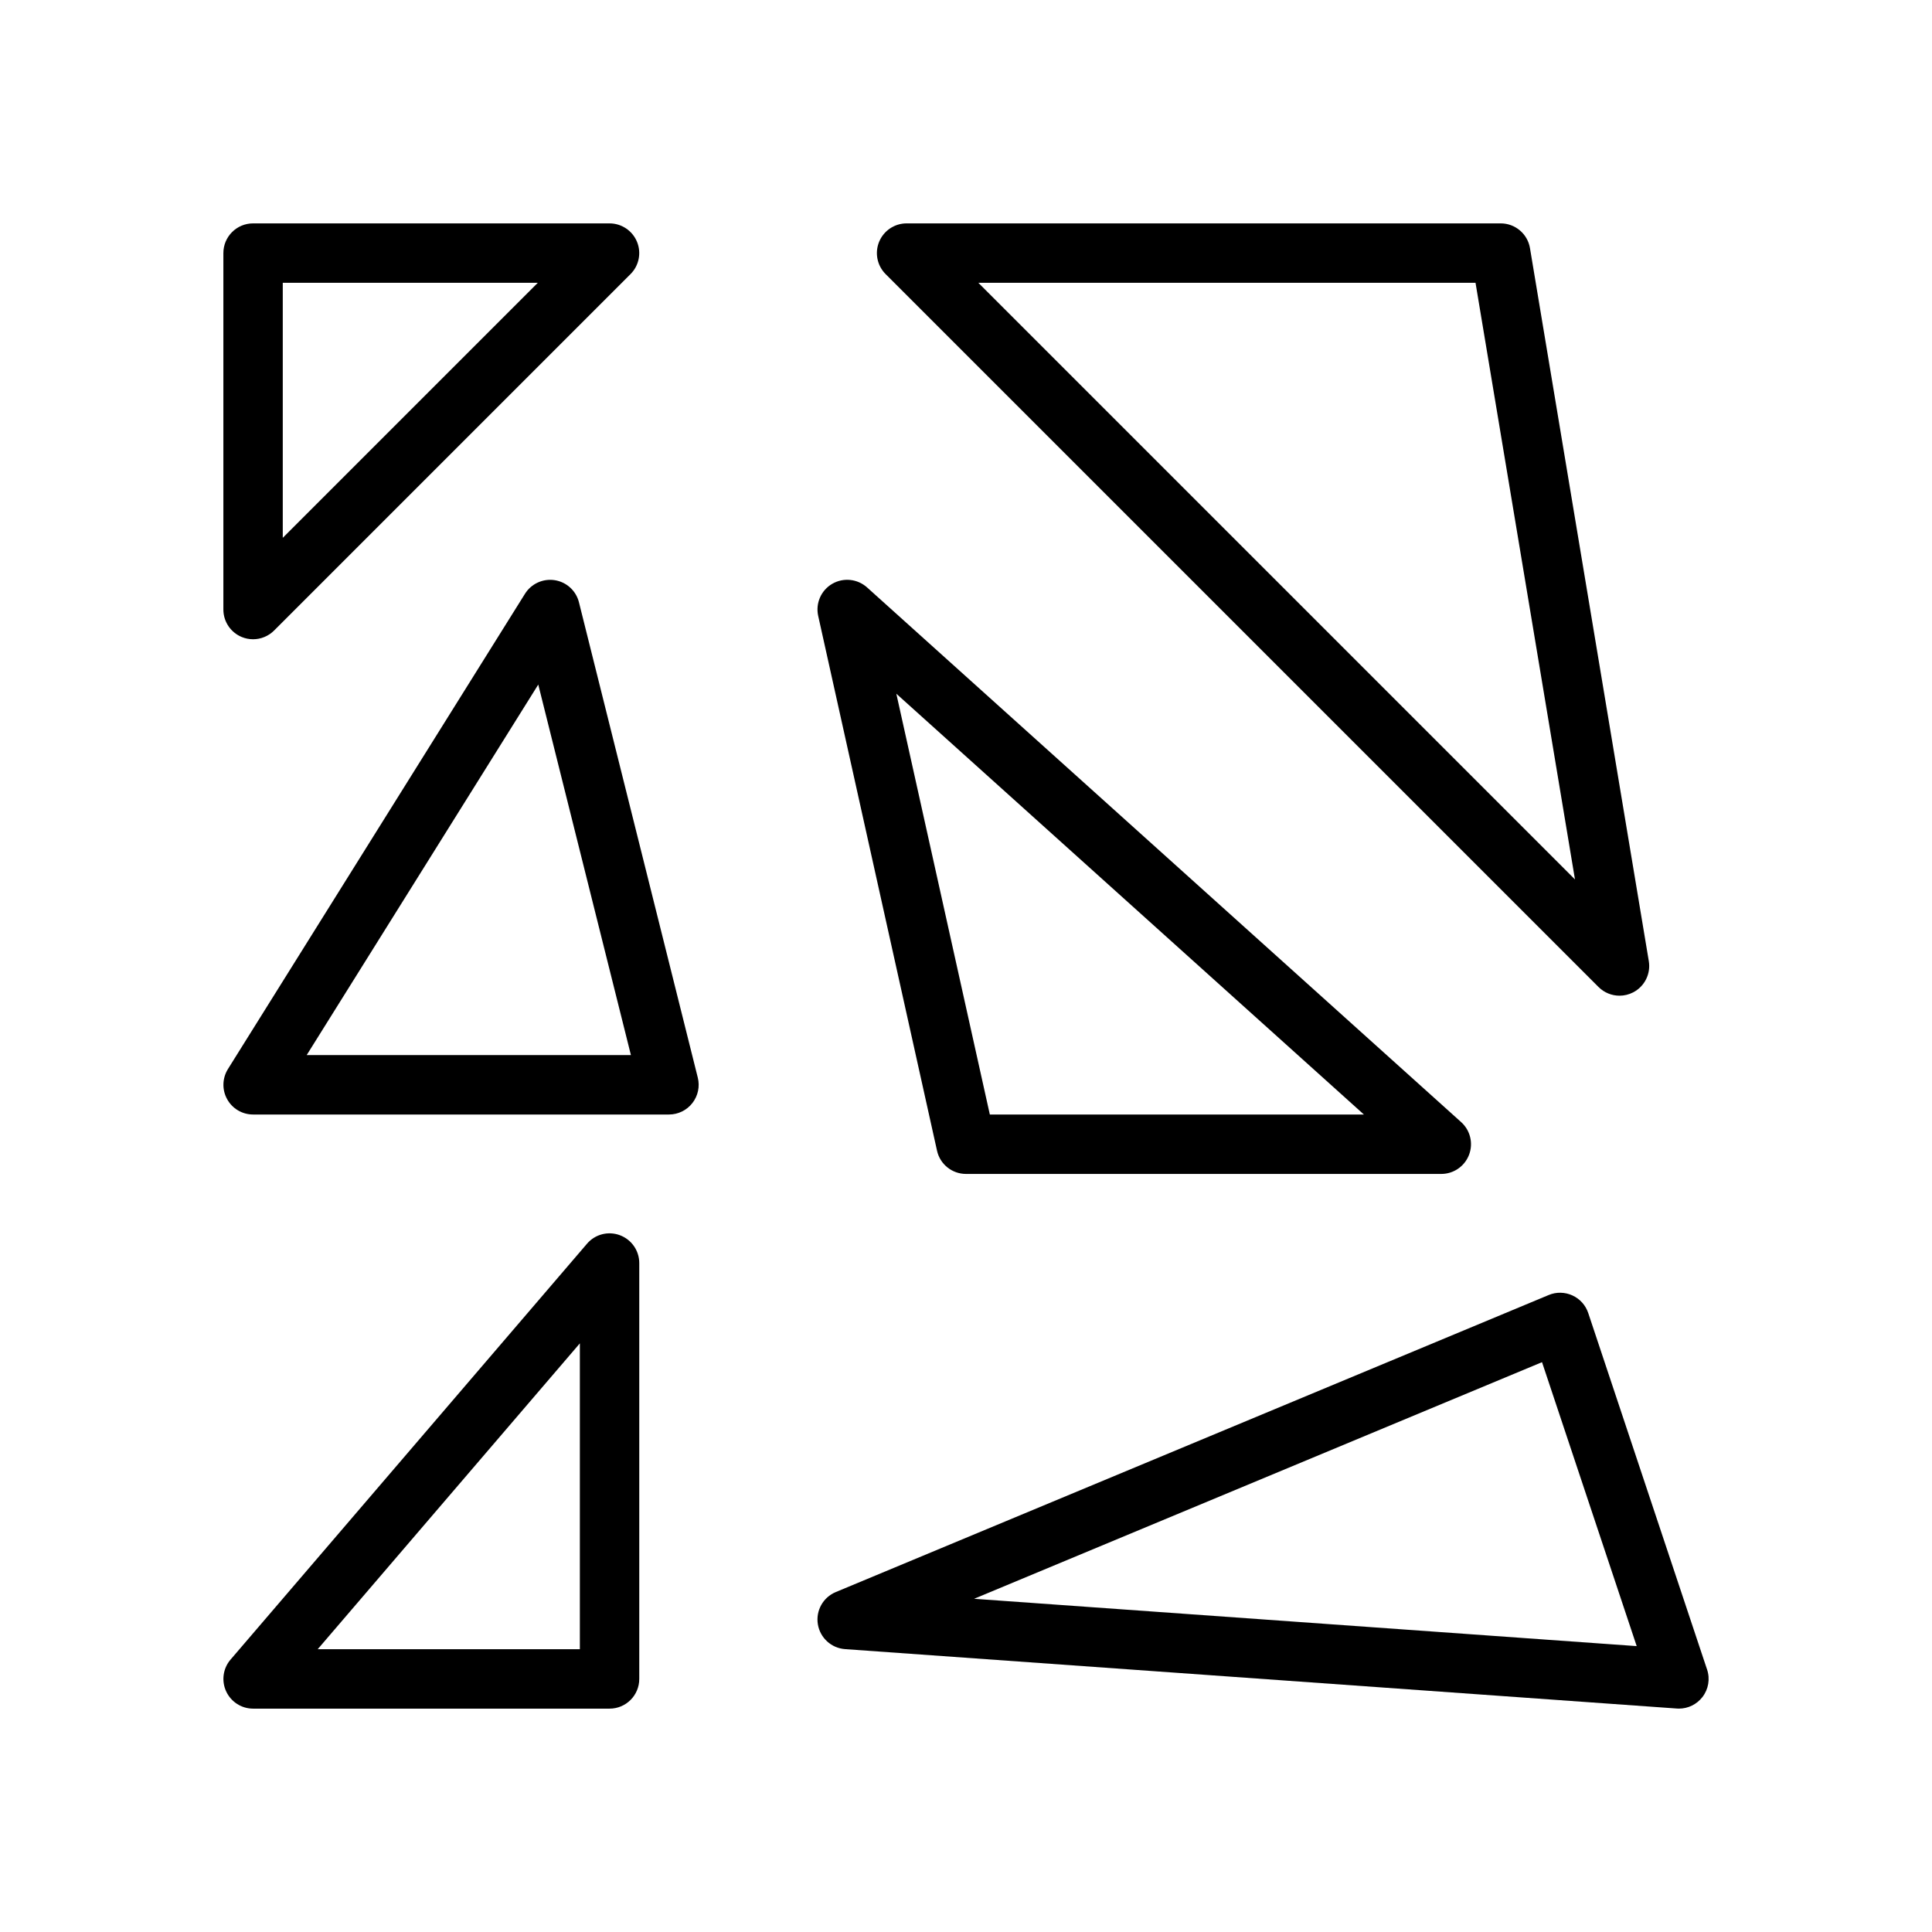 <?xml version="1.0" encoding="UTF-8"?>
<!-- Uploaded to: SVG Repo, www.svgrepo.com, Generator: SVG Repo Mixer Tools -->
<svg fill="#000000" width="800px" height="800px" version="1.1" viewBox="144 144 512 512" xmlns="http://www.w3.org/2000/svg">
 <g>
  <path d="m208.05 312.81c0.977 0.402 2 0.598 3.016 0.598 2.047 0 4.062-0.805 5.566-2.305l94.465-94.465c2.25-2.25 2.93-5.637 1.707-8.582-1.223-2.938-4.094-4.856-7.273-4.856h-94.465c-4.348 0-7.871 3.523-7.871 7.871v94.465c0 3.18 1.918 6.051 4.856 7.273zm10.887-93.867h67.59l-67.59 67.59z"/>
  <path d="m567.62 405.56c1.512 1.512 3.527 2.309 5.566 2.309 1.227 0 2.457-0.285 3.606-0.875 3.039-1.566 4.723-4.922 4.156-8.297l-31.488-188.93c-0.629-3.785-3.914-6.57-7.762-6.57h-157.44c-3.18 0-6.055 1.922-7.273 4.856-1.219 2.945-0.543 6.328 1.707 8.582zm-32.59-186.62 26.355 158.12-158.12-158.12z"/>
  <path d="m297.43 303.62c-0.762-3.062-3.289-5.375-6.406-5.863-3.117-0.488-6.234 0.93-7.902 3.606l-78.719 125.95c-1.512 2.434-1.598 5.488-0.203 7.988 1.379 2.504 4.008 4.055 6.875 4.055h110.21c2.426 0 4.715-1.117 6.203-3.031 1.488-1.906 2.023-4.402 1.434-6.746zm-72.156 119.99 61.371-98.195 24.555 98.195z"/>
  <path d="m392.32 448.94c0.793 3.606 3.988 6.164 7.684 6.164h125.95c3.258 0 6.18-2.008 7.352-5.055 1.172-3.047 0.34-6.496-2.086-8.676l-157.44-141.7c-2.551-2.289-6.281-2.668-9.234-0.953-2.961 1.723-4.457 5.164-3.715 8.508zm113.13-9.578h-99.133l-24.781-111.52z"/>
  <path d="m308.27 471.34c-3.102-1.148-6.566-0.25-8.707 2.258l-94.465 110.21c-2 2.332-2.457 5.621-1.172 8.406 1.285 2.797 4.07 4.594 7.148 4.594h94.465c4.344 0 7.871-3.519 7.871-7.871v-110.21c0-3.297-2.055-6.242-5.141-7.383zm-10.602 109.72h-69.477l69.477-81.059z"/>
  <path d="m596.39 586.44-31.488-94.465c-0.691-2.078-2.211-3.769-4.203-4.676-1.984-0.906-4.281-0.953-6.289-0.102l-188.93 78.719c-3.371 1.402-5.328 4.938-4.738 8.535 0.59 3.598 3.574 6.328 7.211 6.582l220.42 15.742c0.18 0.016 0.375 0.023 0.555 0.023 2.426 0 4.723-1.117 6.219-3.047 1.613-2.07 2.086-4.82 1.246-7.312zm-194.24-18.746 150.5-62.707 25.09 75.25z"/>
 </g>
</svg>
